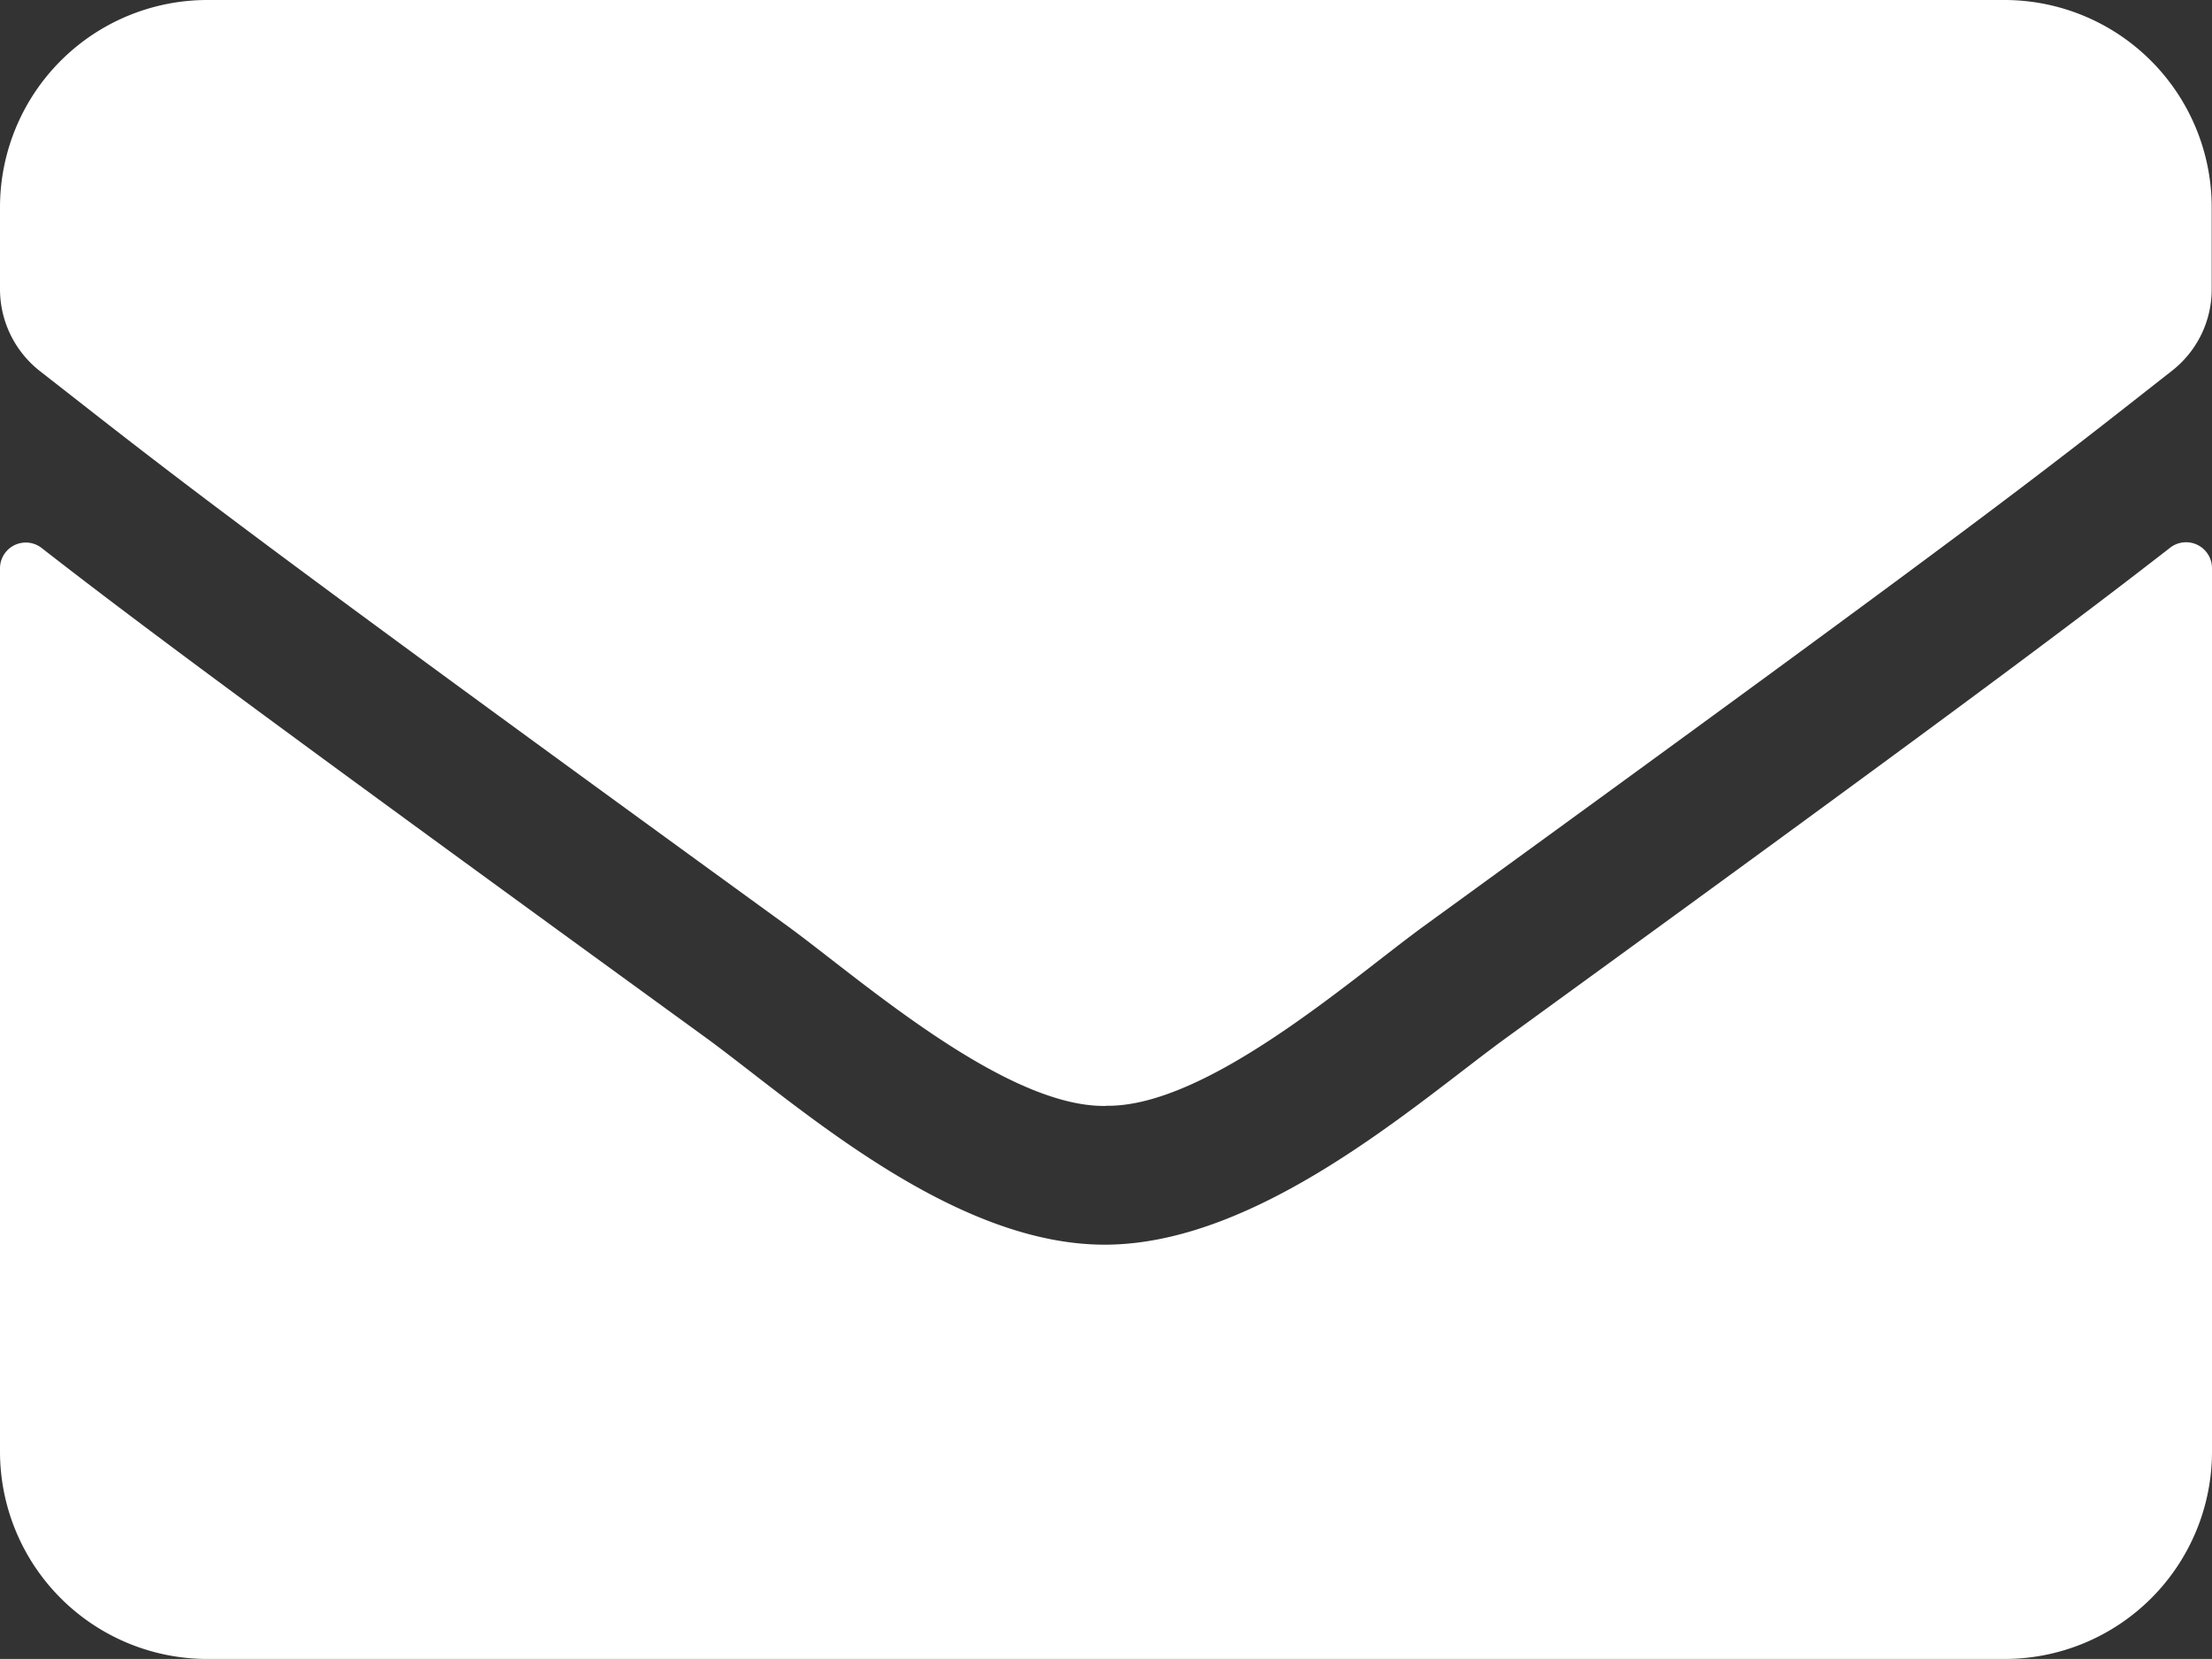 <svg xmlns="http://www.w3.org/2000/svg" width="14.667" height="11" viewBox="0 0 14.667 11">
  <rect x="0" y="0" width="14.667" height="11" fill="#333333" stroke="none"/>
  <path id="FontAwsome_envelope_" data-name="FontAwsome (envelope)" d="M14.389,67.632a.172.172,0,0,1,.278.135v5.858A1.375,1.375,0,0,1,13.292,75H1.375A1.375,1.375,0,0,1,0,73.625V67.77a.171.171,0,0,1,.278-.135c.642.5,1.492,1.132,4.414,3.254.6.441,1.624,1.369,2.641,1.364s2.063-.94,2.644-1.364C12.9,68.767,13.747,68.131,14.389,67.632Zm-7.055,3.7c.665.011,1.621-.836,2.1-1.186,3.8-2.759,4.091-3,4.967-3.687a.685.685,0,0,0,.264-.541v-.544A1.375,1.375,0,0,0,13.292,64H1.375A1.375,1.375,0,0,0,0,65.375v.544a.69.69,0,0,0,.264.541c.877.685,1.166.928,4.967,3.687C5.712,70.5,6.669,71.345,7.333,71.333Z" transform="translate(0 -64)" fill="#fff"/>
</svg>
